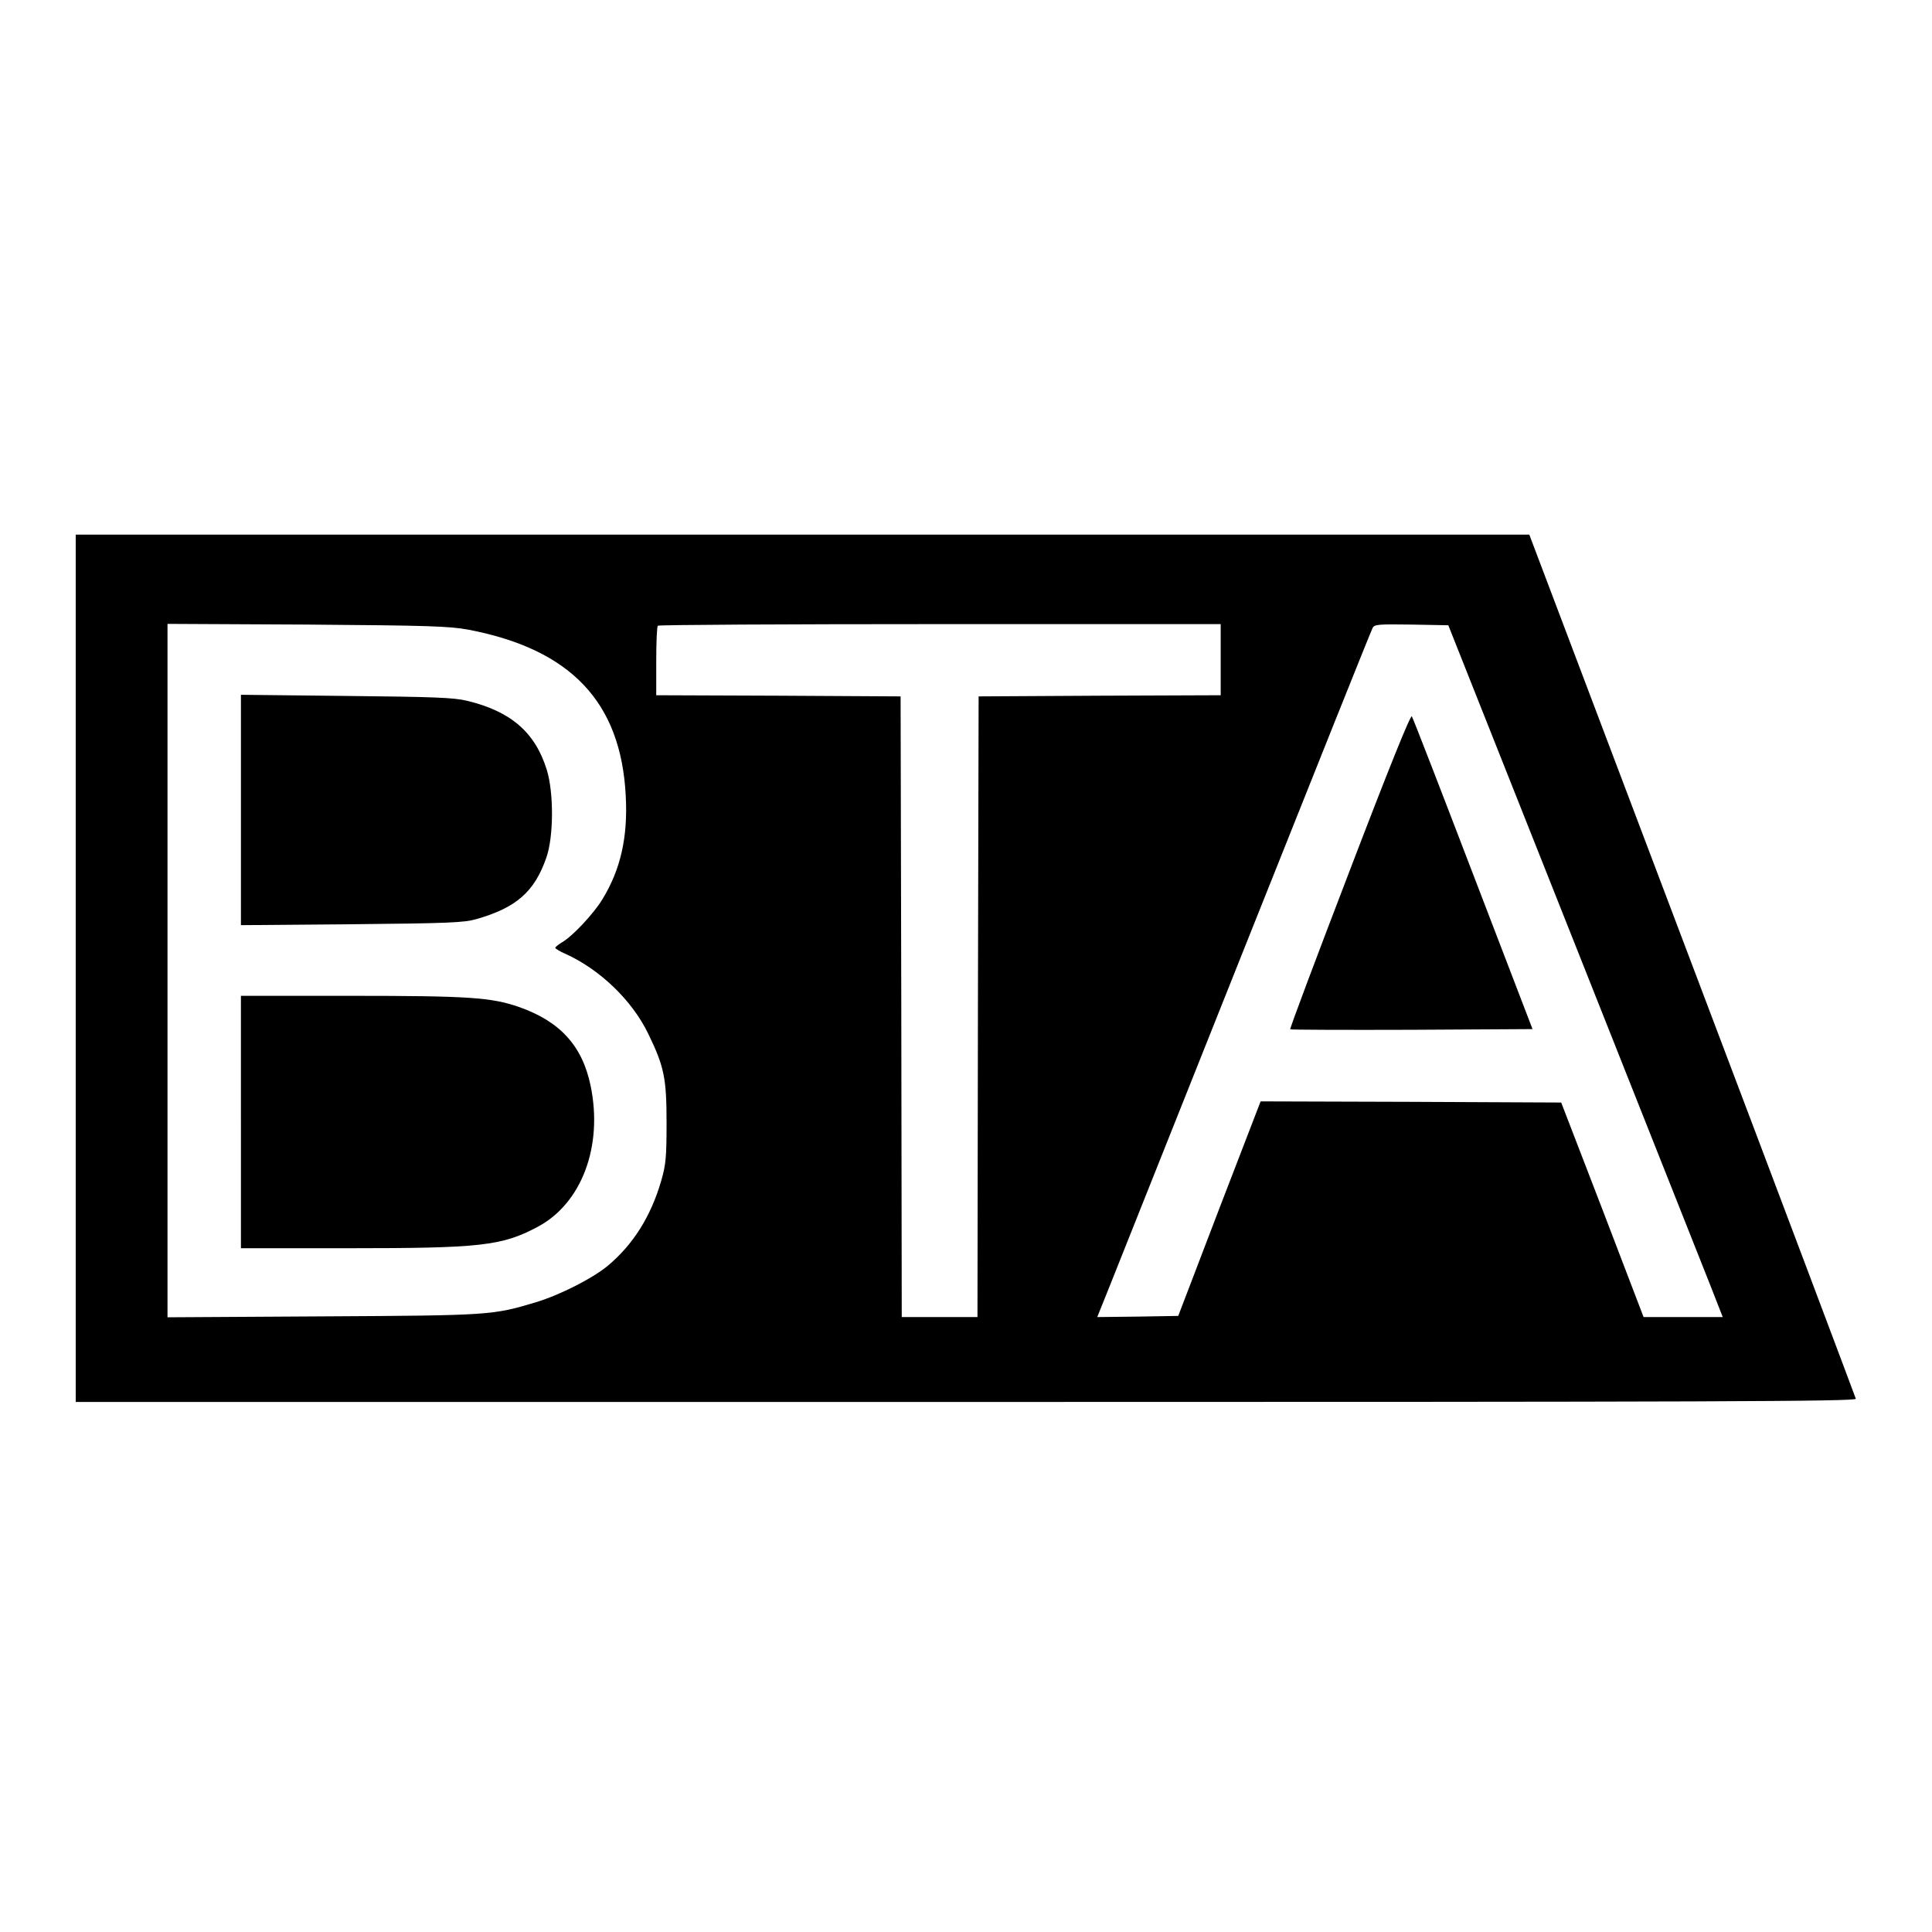 <?xml version="1.0" standalone="no"?>
<!DOCTYPE svg PUBLIC "-//W3C//DTD SVG 20010904//EN"
 "http://www.w3.org/TR/2001/REC-SVG-20010904/DTD/svg10.dtd">
<svg version="1.0" xmlns="http://www.w3.org/2000/svg"
 width="842pt" height="842pt" viewBox="0 0 842 842"
 preserveAspectRatio="xMidYMid meet">
<g transform="translate(0,842) scale(0.1,-0.1)"
fill="#000000" stroke="none">
<path d="M330 4200 l0 -1890 3881 0 c3277 0 3880 2 3877 14 -2 7 -322 858
-713 1890 l-710 1876 -3167 0 -3168 0 0 -1890z m1710 1476 c447 -85 666 -315
687 -723 10 -181 -22 -322 -102 -453 -38 -62 -129 -160 -176 -187 -16 -10 -29
-20 -29 -24 0 -3 19 -15 42 -25 152 -68 293 -204 363 -349 70 -144 80 -194 80
-390 0 -147 -3 -181 -23 -250 -45 -156 -123 -280 -235 -373 -66 -54 -205 -125
-310 -157 -190 -57 -197 -58 -929 -62 l-678 -4 0 1511 0 1511 608 -3 c532 -4
619 -7 702 -22z m3280 -131 l0 -155 -527 -2 -528 -3 -3 -1352 -2 -1353 -165 0
-165 0 -2 1353 -3 1352 -532 3 -533 2 0 148 c0 82 3 152 7 155 3 4 557 7 1230
7 l1223 0 0 -155z m1536 -1220 c299 -753 568 -1432 598 -1507 l54 -138 -172 0
-173 0 -179 468 -180 467 -655 3 -655 2 -180 -467 -179 -468 -177 -3 -176 -2
55 137 c30 76 298 748 595 1493 297 745 544 1363 550 1373 8 16 24 17 169 15
l161 -3 544 -1370z"/>
<path d="M1050 4890 l0 -502 483 4 c419 4 490 7 542 22 175 50 254 119 306
268 32 91 33 282 2 383 -51 164 -157 255 -348 301 -58 14 -146 17 -527 21
l-458 5 0 -502z"/>
<path d="M1050 3530 l0 -550 468 0 c575 0 668 10 823 92 193 101 288 351 233
616 -36 174 -133 281 -314 344 -119 41 -218 48 -727 48 l-483 0 0 -550z"/>
<path d="M5882 4625 c-145 -378 -262 -689 -259 -691 2 -2 241 -3 530 -2 l526
3 -259 675 c-142 371 -262 681 -267 688 -5 9 -99 -223 -271 -673z"/>
</g>
</svg>
